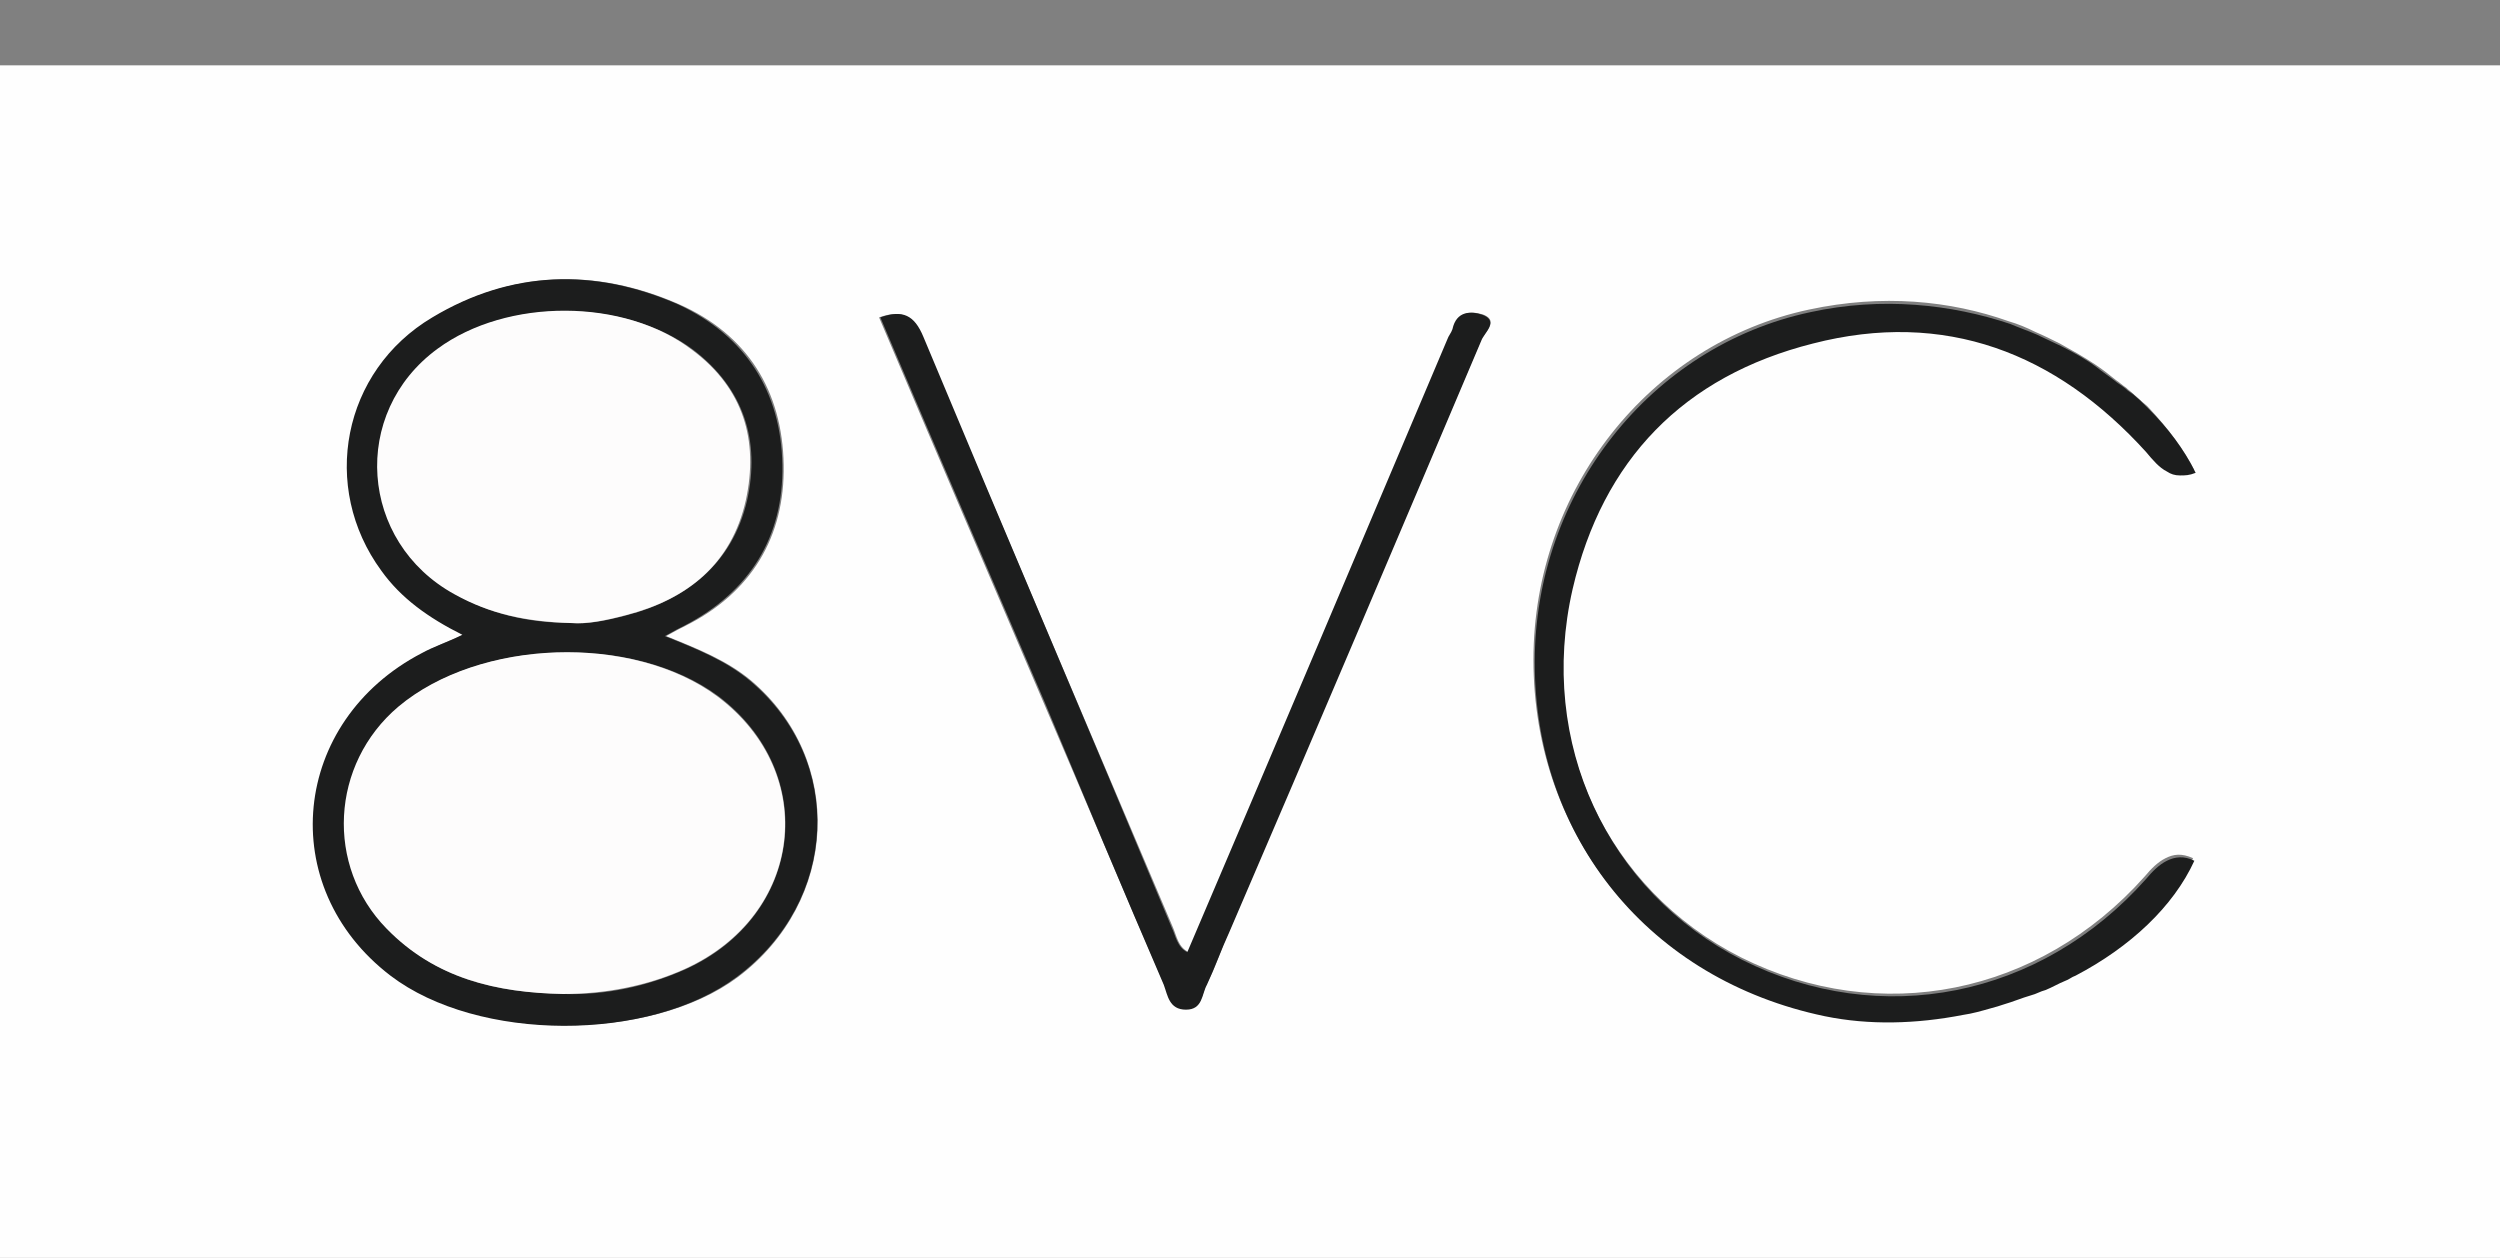 <?xml version="1.0" encoding="utf-8"?>
<!-- Generator: Adobe Illustrator 22.1.0, SVG Export Plug-In . SVG Version: 6.00 Build 0)  -->
<svg version="1.1" id="Layer_1" xmlns="http://www.w3.org/2000/svg" xmlns:xlink="http://www.w3.org/1999/xlink" x="0px" y="0px"
	 viewBox="0 0 191.4 96.3" style="enable-background:new 0 0 191.4 96.3;" xml:space="preserve">
<rect x="0" y="0" width="191.4" height="96.3" fill="#808080" stroke="none"/>
<style type="text/css">
	.st0{fill:none;}
	.st1{fill:#FEFEFE;}
	.st2{fill:#1C1D1D;}
	.st3{fill:#FDFCFC;}
</style>
<path class="st0" d="M168,36L168,36c-0.5,0.2-0.8,0.2-1.2,0.2C167.2,36.3,167.6,36.2,168,36z"/>
<path class="st0" d="M166.8,36.2c-0.4,0-0.7-0.1-1-0.3C166.2,36.1,166.5,36.2,166.8,36.2z"/>
<path class="st0" d="M167.9,65.7L167.9,65.7c-0.8-0.4-1.5-0.3-2.1,0C166.4,65.5,167.1,65.4,167.9,65.7z"/>
<path class="st1" d="M191.4,5H0c0,30.4,0,60.8,0,91.3h191.4C191.4,65.8,191.4,35.4,191.4,5z M56.5,74.8c-6.7,5-19.8,4.9-26.5-0.1
	C21.1,68,22.4,55.2,32.4,50c0.9-0.5,1.9-0.9,3.1-1.4c-2.6-1.3-4.6-2.8-6.2-4.9c-4.7-6.4-3-15.3,3.9-19.4c6-3.6,12.4-3.8,18.8-1
	c5.2,2.3,7.9,6.6,8,12.3c0.1,5.5-2.5,9.8-7.5,12.3c-0.4,0.2-0.8,0.4-1.5,0.8c2.5,1,4.7,1.9,6.5,3.4C64.7,58.2,64.2,69,56.5,74.8z
	 M113.4,26c-6.4,15.1-12.9,30.2-19.3,45.3c-0.6,1.3-1,2.7-1.7,4c-0.4,0.7-0.3,1.9-1.6,1.9c-1.3,0-1.3-1.1-1.7-1.9
	C86,68.2,83,61,79.9,53.8c-4.2-9.8-8.4-19.6-12.6-29.5c1.7-0.6,2.6-0.2,3.3,1.5C77,40.9,83.4,55.9,89.8,71c0.3,0.7,0.4,1.5,1.2,1.9
	c6.6-15.6,13.2-31.2,19.9-46.9c0.1-0.3,0.3-0.5,0.4-0.8c0.3-1.4,1.4-1.4,2.3-1.1C114.8,24.6,113.6,25.5,113.4,26z M168,36
	c-0.5,0.2-0.8,0.2-1.2,0.2s-0.7-0.1-1-0.3c-0.6-0.3-1.1-0.9-1.6-1.5c-6.9-7.6-15.3-10.9-25.5-8.3c-9.9,2.5-16.1,8.9-18.4,18.8
	c-2.7,11.8,2.7,23.2,13,28.4c10.6,5.3,22.8,2.9,30.9-6.2c0.5-0.6,1-1.1,1.6-1.4c0.6-0.3,1.2-0.4,2.1,0l0,0l0,0
	c-1.5,3.5-4.9,6.6-9.1,8.8c-0.3,0.1-0.5,0.3-0.8,0.4c-0.5,0.2-1,0.5-1.5,0.7c-0.4,0.1-0.7,0.3-1.1,0.4c-0.7,0.3-1.4,0.5-2.1,0.7
	c-0.3,0.1-0.7,0.2-1,0.3c-0.7,0.2-1.4,0.4-2.1,0.5c-3.6,0.7-7.2,0.8-10.6,0.1c-13.4-2.8-22.2-13.6-22.2-27.1
	c0-13,8.9-24.2,21.1-26.8c5.6-1.2,10.8-0.7,15.3,0.9c0.7,0.2,1.4,0.5,2,0.8c0.7,0.3,1.3,0.6,1.9,0.9c0.9,0.5,1.8,1,2.7,1.6
	c0.6,0.4,1.1,0.8,1.6,1.2c0.3,0.2,0.5,0.4,0.8,0.6c0.5,0.5,1.1,1,1.6,1.4l0,0C166,32.8,167.2,34.4,168,36L168,36L168,36z"/>
<path class="st2" d="M57.4,52.1c-1.8-1.5-4-2.4-6.5-3.4c0.7-0.4,1.1-0.6,1.5-0.8c5-2.6,7.6-6.8,7.5-12.3c-0.1-5.6-2.8-9.9-8-12.3
	c-6.4-2.8-12.8-2.6-18.8,1c-6.9,4.1-8.6,13-3.9,19.4c1.5,2.1,3.6,3.6,6.2,4.9c-1.2,0.6-2.2,0.9-3.1,1.4c-10,5.2-11.3,17.9-2.4,24.7
	c6.7,5.1,19.8,5.1,26.5,0.1C64.2,69,64.7,58.2,57.4,52.1z M34.9,45.5c-7.3-4-8-13.9-1.3-18.8c5.3-3.9,14.3-3.8,19.5,0.1
	c3.9,3,5.1,7,4.1,11.5c-1.1,4.8-4.6,7.6-9.2,8.8c-1.5,0.4-3,0.7-4.1,0.6C40.4,47.7,37.5,47,34.9,45.5z M52.5,74.2
	c-2.9,1.3-6.1,2-9.3,1.9c-5.1-0.1-9.8-1.1-13.5-5c-4.7-4.9-4.3-12.7,0.9-17c6.1-5.2,17.9-5.6,24.4-0.8
	C62.8,59.2,61.5,70.1,52.5,74.2z"/>
<path class="st2" d="M164.5,31.3c-0.5-0.5-1-1-1.6-1.4c-0.2-0.2-0.5-0.4-0.8-0.6c-0.5-0.4-1.1-0.8-1.6-1.2c-0.8-0.6-1.7-1.1-2.7-1.6
	c-0.6-0.3-1.3-0.6-1.9-0.9c-0.7-0.3-1.3-0.5-2-0.8c-4.5-1.5-9.8-2.1-15.3-0.9c-12.2,2.6-21.1,13.8-21.1,26.8
	c0,13.5,8.8,24.3,22.2,27.1c3.4,0.7,7,0.6,10.6-0.1c0.7-0.1,1.4-0.3,2.1-0.5c0.4-0.1,0.7-0.2,1-0.3c0.7-0.2,1.4-0.5,2.1-0.7
	c0.4-0.1,0.7-0.3,1.1-0.4c0.5-0.2,1-0.5,1.5-0.7c0.3-0.1,0.5-0.3,0.8-0.4c4.2-2.2,7.5-5.3,9.1-8.8c-0.8-0.4-1.5-0.3-2.1,0
	c-0.6,0.3-1.1,0.8-1.6,1.4c-8.1,9.1-20.3,11.5-30.9,6.2c-10.3-5.2-15.7-16.6-13-28.4c2.3-9.9,8.5-16.3,18.4-18.8
	c10.1-2.6,18.6,0.7,25.5,8.3c0.5,0.6,1,1.2,1.6,1.5c0.3,0.2,0.6,0.3,1,0.3s0.7,0,1.2-0.2C167.2,34.4,166,32.8,164.5,31.3L164.5,31.3
	z"/>
<path class="st2" d="M164.5,31.3c1.5,1.5,2.7,3.1,3.5,4.8l0,0C167.2,34.4,166,32.8,164.5,31.3z"/>
<path class="st2" d="M162.9,29.8c0.5,0.5,1.1,1,1.6,1.4C164,30.8,163.5,30.3,162.9,29.8z"/>
<path class="st2" d="M164.5,31.3L164.5,31.3L164.5,31.3z"/>
<path class="st2" d="M157.9,26.4c0.9,0.5,1.8,1,2.7,1.6C159.7,27.4,158.8,26.9,157.9,26.4z"/>
<path class="st2" d="M158,75c-0.5,0.2-1,0.5-1.5,0.7C157,75.5,157.5,75.2,158,75z"/>
<path class="st2" d="M158.9,74.6c4.2-2.2,7.5-5.3,9.1-8.8l0,0C166.4,69.3,163,72.4,158.9,74.6z"/>
<path class="st2" d="M158.9,74.6c-0.3,0.1-0.5,0.3-0.8,0.4C158.3,74.9,158.6,74.7,158.9,74.6z"/>
<path class="st2" d="M113.5,24.1c-0.9-0.3-2-0.3-2.3,1.1c-0.1,0.3-0.3,0.5-0.4,0.8c-6.6,15.6-13.2,31.2-19.9,46.9
	c-0.8-0.4-0.9-1.3-1.2-1.9c-6.3-15.1-12.7-30.1-19-45.2c-0.7-1.7-1.6-2.1-3.3-1.5C71.6,34.2,75.8,44,80,53.8c3,7.2,6,14.4,9.1,21.6
	c0.3,0.8,0.4,1.9,1.7,1.9c1.3,0,1.2-1.2,1.6-1.9c0.6-1.3,1.1-2.7,1.7-4c6.5-15.1,12.9-30.2,19.3-45.3
	C113.6,25.5,114.8,24.6,113.5,24.1z"/>
<path class="st3" d="M54.9,53.3c-6.5-4.8-18.2-4.4-24.4,0.8c-5.2,4.4-5.6,12.2-0.9,17c3.7,3.8,8.4,4.9,13.5,5c3.2,0,6.4-0.6,9.3-1.9
	C61.5,70.1,62.8,59.2,54.9,53.3z"/>
<path class="st3" d="M47.9,47.1c4.7-1.2,8.1-3.9,9.2-8.8c1-4.6-0.2-8.6-4.1-11.5c-5.2-4-14.2-4-19.5-0.1c-6.7,4.9-6,14.8,1.3,18.8
	c2.7,1.5,5.5,2.1,8.9,2.2C44.9,47.8,46.4,47.5,47.9,47.1z"/>
</svg>
